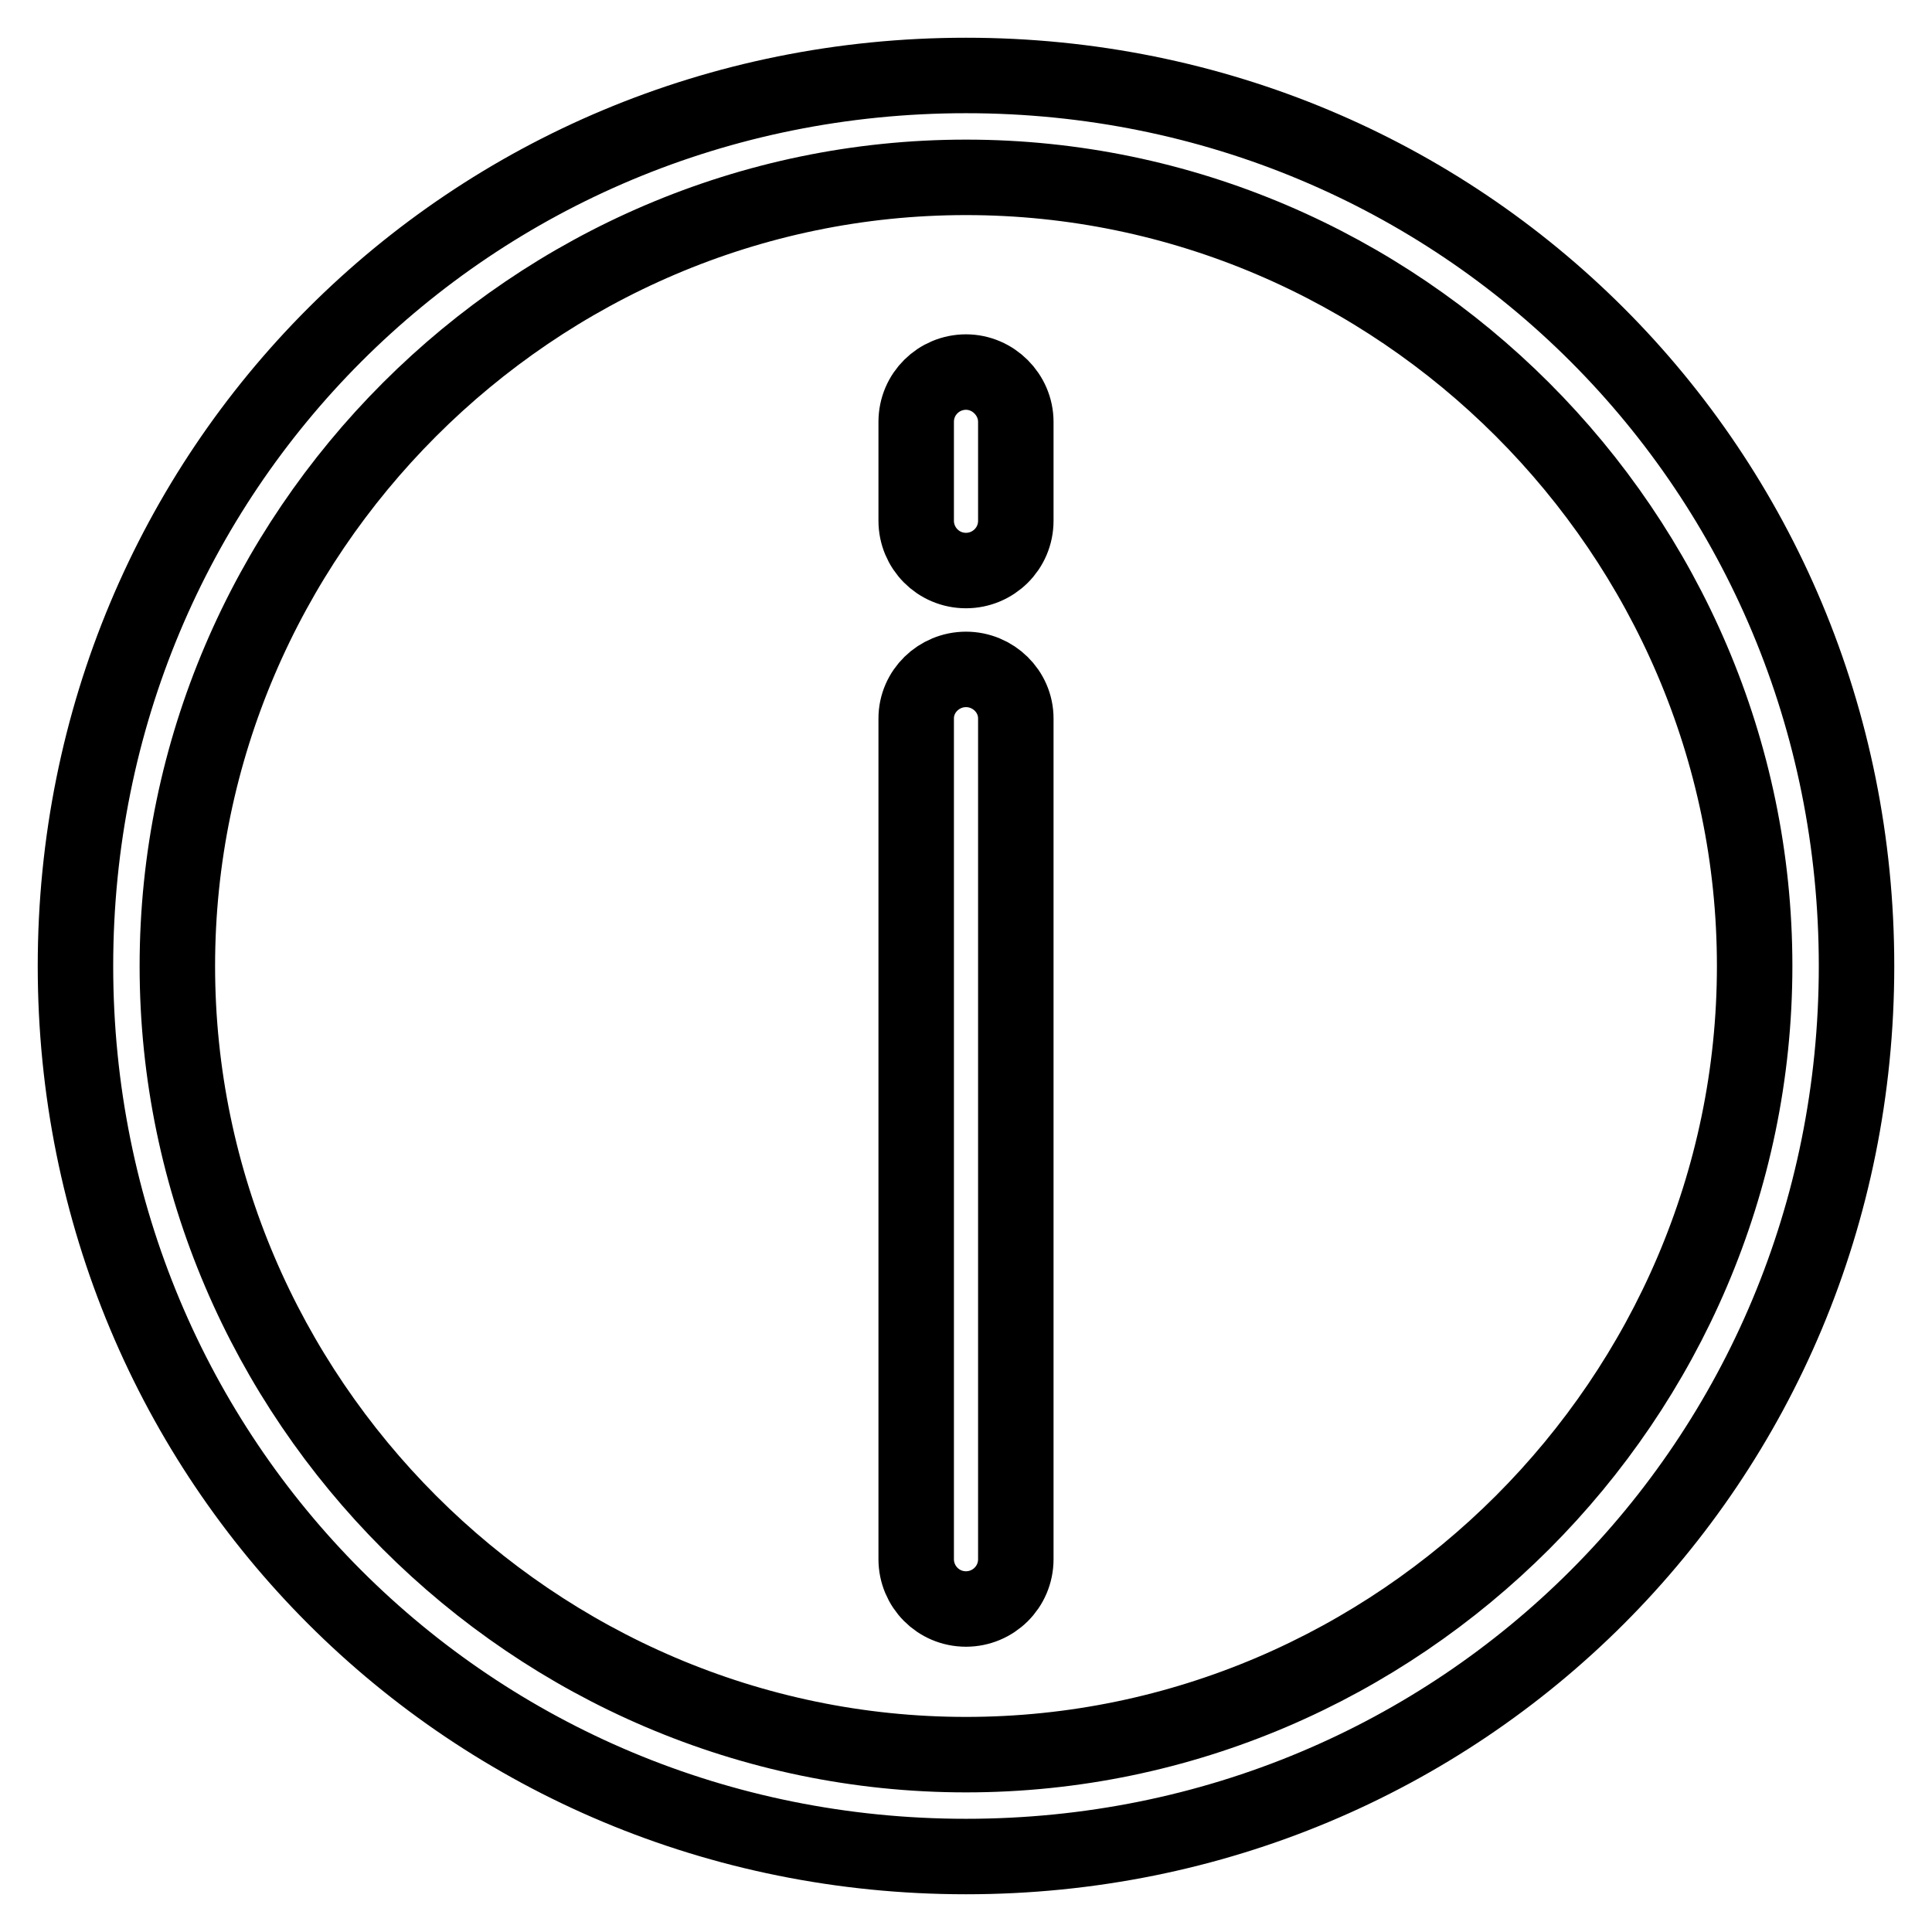<?xml version="1.0" encoding="utf-8"?>
<!-- Svg Vector Icons : http://www.onlinewebfonts.com/icon -->
<!DOCTYPE svg PUBLIC "-//W3C//DTD SVG 1.1//EN" "http://www.w3.org/Graphics/SVG/1.1/DTD/svg11.dtd">
<svg version="1.1" xmlns="http://www.w3.org/2000/svg" xmlns:xlink="http://www.w3.org/1999/xlink" x="0px" y="0px" viewBox="0 0 256 256" enable-background="new 0 0 256 256" xml:space="preserve">
<g><g><path stroke-width="10" fill-opacity="0" stroke="#000000"  d="M128,10C62.3,10,10,62.3,10,128c0,65.7,52.3,118,118,118c65.7,0,118-52.3,118-118C246,62.3,193.7,10,128,10z M128,232.5c-57.3,0-104.5-47.2-104.5-104.5S70.7,23.5,128,23.5S232.5,70.7,232.5,128S185.3,232.5,128,232.5z M128,88.7c-3.6,0-6.6,2.9-6.6,6.5v111.4c0,3.6,2.9,6.6,6.6,6.6c3.6,0,6.6-2.9,6.6-6.6V95.2C134.6,91.6,131.6,88.7,128,88.7z M128,49.3c-3.6,0-6.6,2.9-6.6,6.6V69c0,3.6,2.9,6.6,6.6,6.6c3.6,0,6.6-2.9,6.6-6.6V55.9C134.6,52.3,131.6,49.3,128,49.3z"/></g></g>
</svg>
